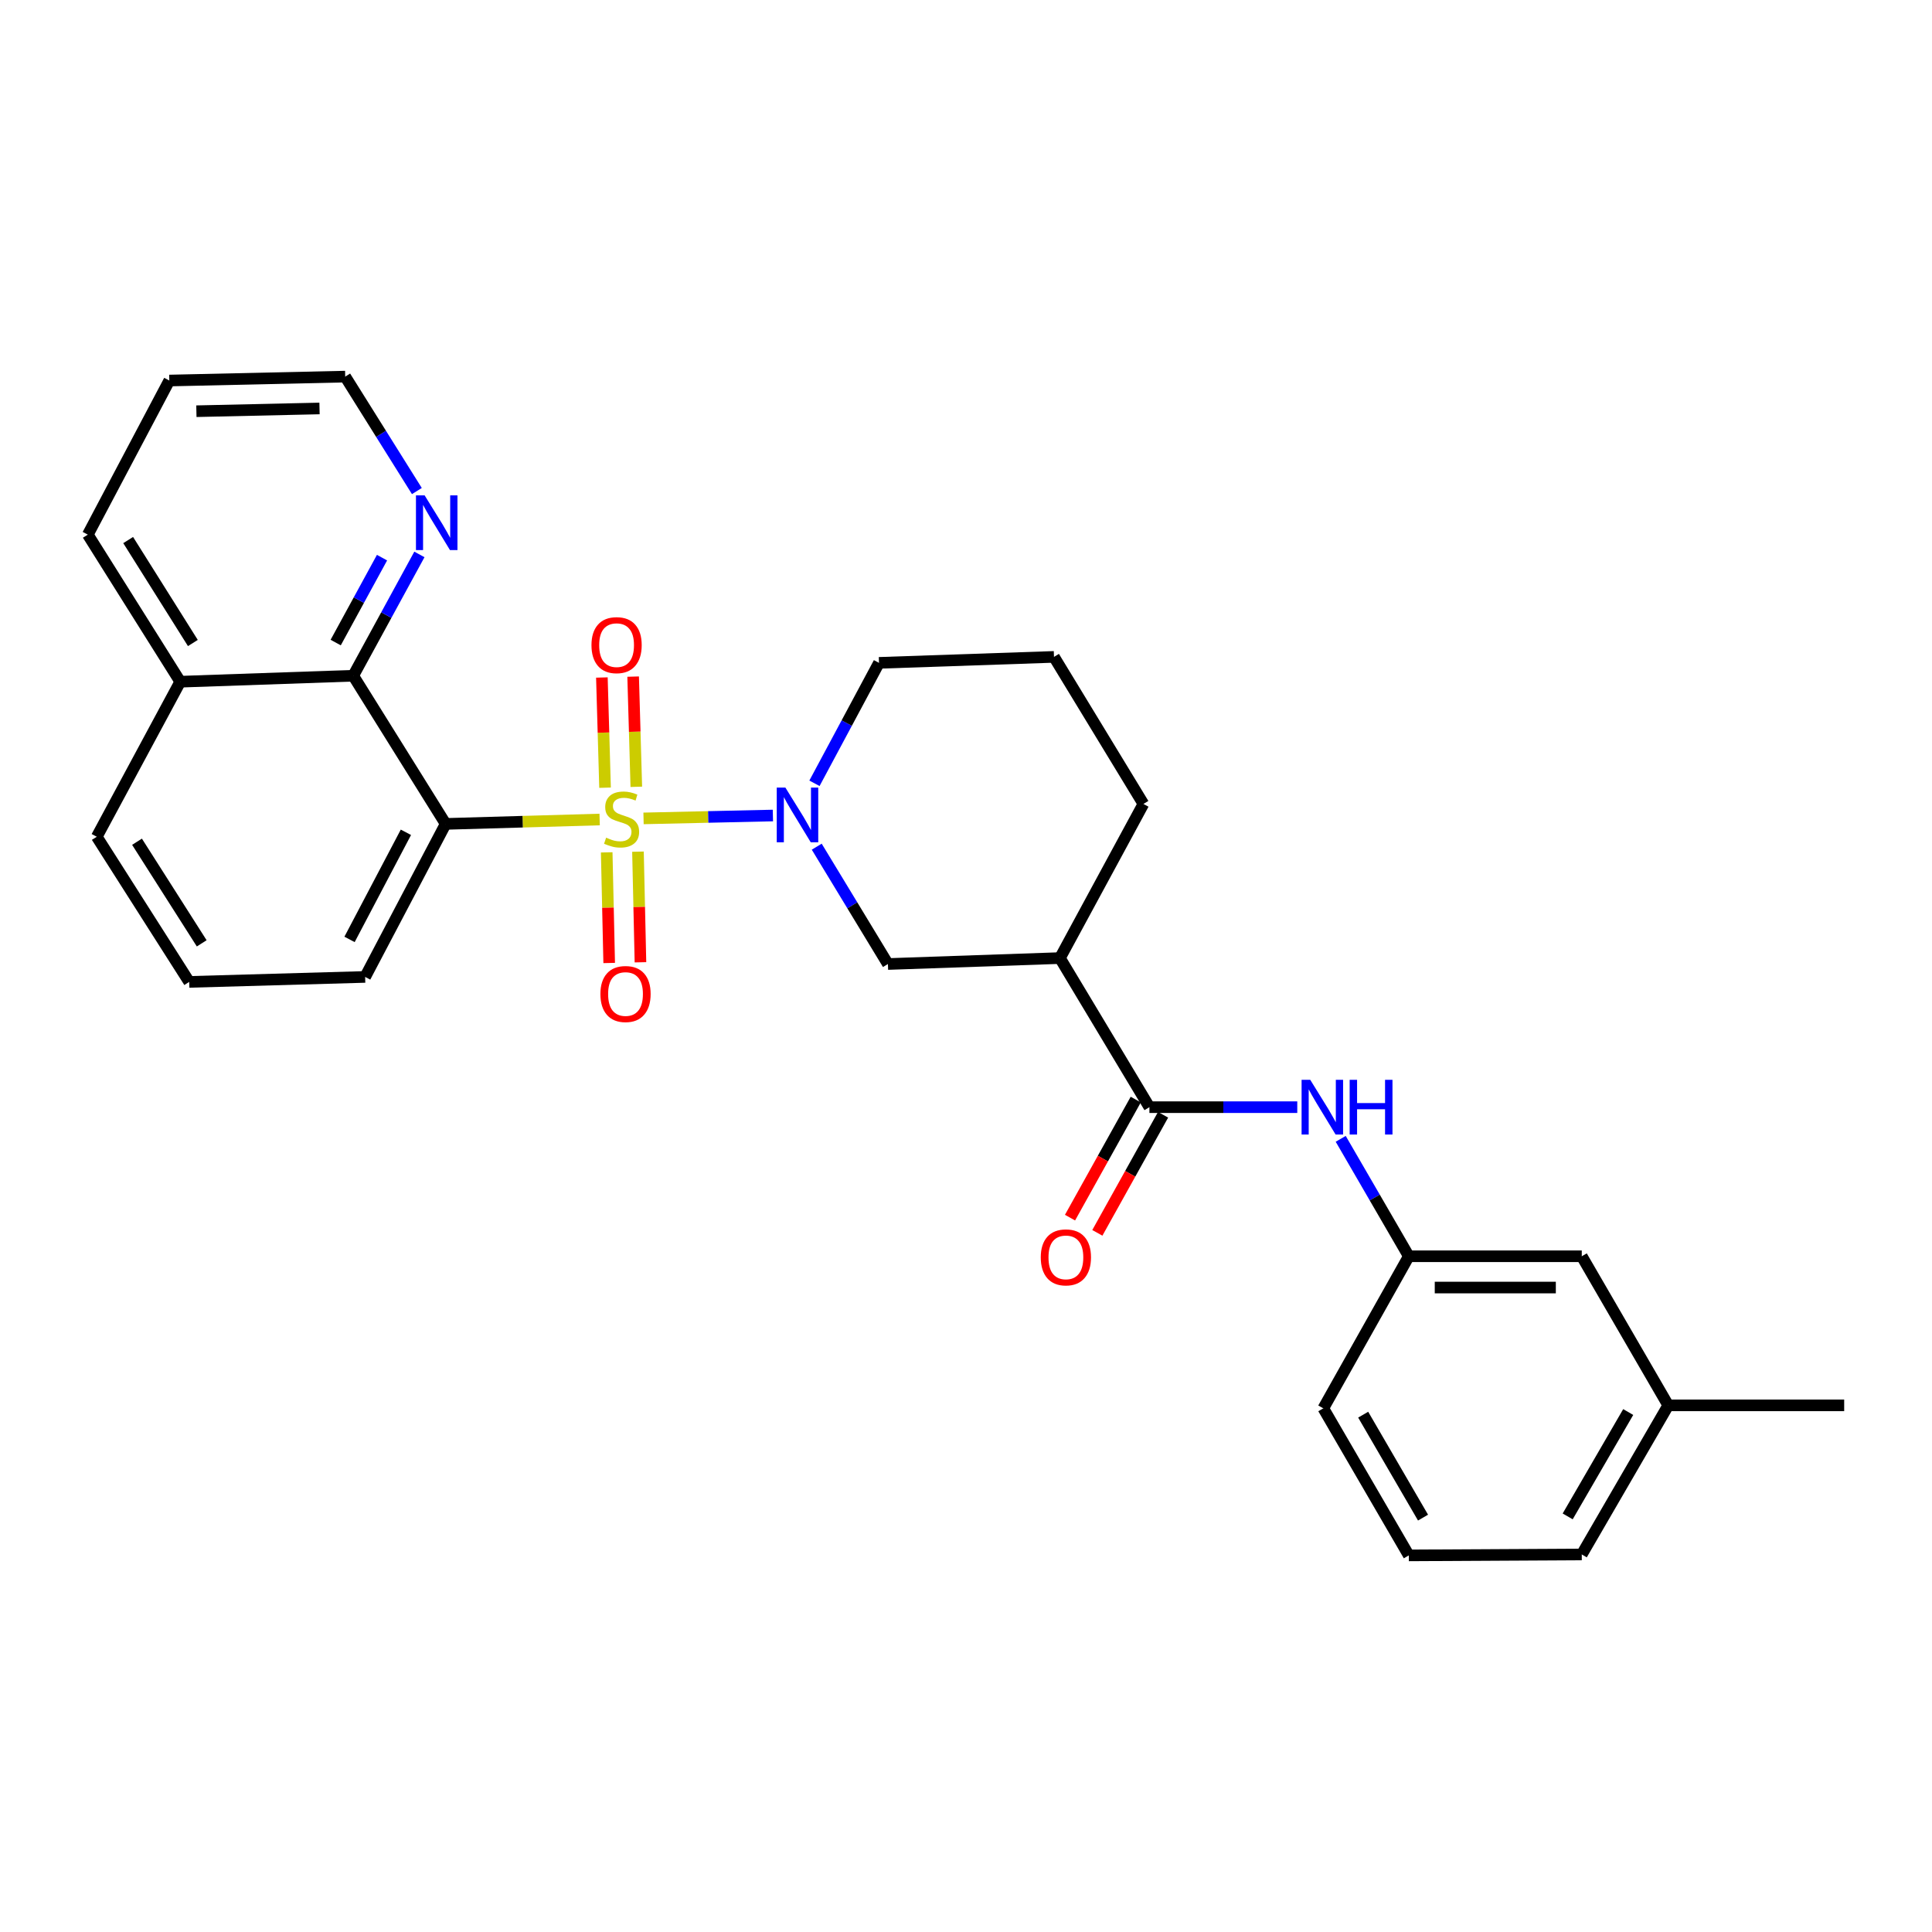 <?xml version='1.0' encoding='iso-8859-1'?>
<svg version='1.1' baseProfile='full'
              xmlns='http://www.w3.org/2000/svg'
                      xmlns:rdkit='http://www.rdkit.org/xml'
                      xmlns:xlink='http://www.w3.org/1999/xlink'
                  xml:space='preserve'
width='1000px' height='1000px' viewBox='0 0 1000 1000'>
<!-- END OF HEADER -->
<rect style='opacity:1.0;fill:#FFFFFF;stroke:none' width='1000' height='1000' x='0' y='0'> </rect>
<path class='bond-0' d='M 310.378,424.178 L 270.524,425.316' style='fill:none;fill-rule:evenodd;stroke:#CCCC00;stroke-width:6px;stroke-linecap:butt;stroke-linejoin:miter;stroke-opacity:1' />
<path class='bond-0' d='M 270.524,425.316 L 230.67,426.453' style='fill:none;fill-rule:evenodd;stroke:#000000;stroke-width:6px;stroke-linecap:butt;stroke-linejoin:miter;stroke-opacity:1' />
<path class='bond-1' d='M 333.093,423.601 L 366.572,422.853' style='fill:none;fill-rule:evenodd;stroke:#CCCC00;stroke-width:6px;stroke-linecap:butt;stroke-linejoin:miter;stroke-opacity:1' />
<path class='bond-1' d='M 366.572,422.853 L 400.051,422.106' style='fill:none;fill-rule:evenodd;stroke:#0000FF;stroke-width:6px;stroke-linecap:butt;stroke-linejoin:miter;stroke-opacity:1' />
<path class='bond-7' d='M 314.029,441.18 L 314.671,469.811' style='fill:none;fill-rule:evenodd;stroke:#CCCC00;stroke-width:6px;stroke-linecap:butt;stroke-linejoin:miter;stroke-opacity:1' />
<path class='bond-7' d='M 314.671,469.811 L 315.314,498.442' style='fill:none;fill-rule:evenodd;stroke:#FF0000;stroke-width:6px;stroke-linecap:butt;stroke-linejoin:miter;stroke-opacity:1' />
<path class='bond-7' d='M 330.213,440.817 L 330.855,469.448' style='fill:none;fill-rule:evenodd;stroke:#CCCC00;stroke-width:6px;stroke-linecap:butt;stroke-linejoin:miter;stroke-opacity:1' />
<path class='bond-7' d='M 330.855,469.448 L 331.498,498.079' style='fill:none;fill-rule:evenodd;stroke:#FF0000;stroke-width:6px;stroke-linecap:butt;stroke-linejoin:miter;stroke-opacity:1' />
<path class='bond-8' d='M 329.355,407.25 L 328.535,378.73' style='fill:none;fill-rule:evenodd;stroke:#CCCC00;stroke-width:6px;stroke-linecap:butt;stroke-linejoin:miter;stroke-opacity:1' />
<path class='bond-8' d='M 328.535,378.73 L 327.714,350.21' style='fill:none;fill-rule:evenodd;stroke:#FF0000;stroke-width:6px;stroke-linecap:butt;stroke-linejoin:miter;stroke-opacity:1' />
<path class='bond-8' d='M 313.174,407.716 L 312.354,379.196' style='fill:none;fill-rule:evenodd;stroke:#CCCC00;stroke-width:6px;stroke-linecap:butt;stroke-linejoin:miter;stroke-opacity:1' />
<path class='bond-8' d='M 312.354,379.196 L 311.533,350.675' style='fill:none;fill-rule:evenodd;stroke:#FF0000;stroke-width:6px;stroke-linecap:butt;stroke-linejoin:miter;stroke-opacity:1' />
<path class='bond-4' d='M 230.67,426.453 L 182.826,349.759' style='fill:none;fill-rule:evenodd;stroke:#000000;stroke-width:6px;stroke-linecap:butt;stroke-linejoin:miter;stroke-opacity:1' />
<path class='bond-13' d='M 230.67,426.453 L 188.996,505.657' style='fill:none;fill-rule:evenodd;stroke:#000000;stroke-width:6px;stroke-linecap:butt;stroke-linejoin:miter;stroke-opacity:1' />
<path class='bond-13' d='M 210.093,430.796 L 180.921,486.238' style='fill:none;fill-rule:evenodd;stroke:#000000;stroke-width:6px;stroke-linecap:butt;stroke-linejoin:miter;stroke-opacity:1' />
<path class='bond-5' d='M 422.741,438.238 L 441.163,468.606' style='fill:none;fill-rule:evenodd;stroke:#0000FF;stroke-width:6px;stroke-linecap:butt;stroke-linejoin:miter;stroke-opacity:1' />
<path class='bond-5' d='M 441.163,468.606 L 459.584,498.975' style='fill:none;fill-rule:evenodd;stroke:#000000;stroke-width:6px;stroke-linecap:butt;stroke-linejoin:miter;stroke-opacity:1' />
<path class='bond-14' d='M 421.566,405.429 L 438.264,374.262' style='fill:none;fill-rule:evenodd;stroke:#0000FF;stroke-width:6px;stroke-linecap:butt;stroke-linejoin:miter;stroke-opacity:1' />
<path class='bond-14' d='M 438.264,374.262 L 454.962,343.095' style='fill:none;fill-rule:evenodd;stroke:#000000;stroke-width:6px;stroke-linecap:butt;stroke-linejoin:miter;stroke-opacity:1' />
<path class='bond-2' d='M 594.933,573.07 L 548.617,495.899' style='fill:none;fill-rule:evenodd;stroke:#000000;stroke-width:6px;stroke-linecap:butt;stroke-linejoin:miter;stroke-opacity:1' />
<path class='bond-6' d='M 594.933,573.07 L 633.199,573.07' style='fill:none;fill-rule:evenodd;stroke:#000000;stroke-width:6px;stroke-linecap:butt;stroke-linejoin:miter;stroke-opacity:1' />
<path class='bond-6' d='M 633.199,573.07 L 671.465,573.07' style='fill:none;fill-rule:evenodd;stroke:#0000FF;stroke-width:6px;stroke-linecap:butt;stroke-linejoin:miter;stroke-opacity:1' />
<path class='bond-10' d='M 587.861,569.133 L 570.85,599.691' style='fill:none;fill-rule:evenodd;stroke:#000000;stroke-width:6px;stroke-linecap:butt;stroke-linejoin:miter;stroke-opacity:1' />
<path class='bond-10' d='M 570.85,599.691 L 553.839,630.248' style='fill:none;fill-rule:evenodd;stroke:#FF0000;stroke-width:6px;stroke-linecap:butt;stroke-linejoin:miter;stroke-opacity:1' />
<path class='bond-10' d='M 602.005,577.007 L 584.994,607.564' style='fill:none;fill-rule:evenodd;stroke:#000000;stroke-width:6px;stroke-linecap:butt;stroke-linejoin:miter;stroke-opacity:1' />
<path class='bond-10' d='M 584.994,607.564 L 567.983,638.122' style='fill:none;fill-rule:evenodd;stroke:#FF0000;stroke-width:6px;stroke-linecap:butt;stroke-linejoin:miter;stroke-opacity:1' />
<path class='bond-3' d='M 548.617,495.899 L 459.584,498.975' style='fill:none;fill-rule:evenodd;stroke:#000000;stroke-width:6px;stroke-linecap:butt;stroke-linejoin:miter;stroke-opacity:1' />
<path class='bond-28' d='M 548.617,495.899 L 591.83,416.12' style='fill:none;fill-rule:evenodd;stroke:#000000;stroke-width:6px;stroke-linecap:butt;stroke-linejoin:miter;stroke-opacity:1' />
<path class='bond-9' d='M 182.826,349.759 L 199.955,318.365' style='fill:none;fill-rule:evenodd;stroke:#000000;stroke-width:6px;stroke-linecap:butt;stroke-linejoin:miter;stroke-opacity:1' />
<path class='bond-9' d='M 199.955,318.365 L 217.083,286.971' style='fill:none;fill-rule:evenodd;stroke:#0000FF;stroke-width:6px;stroke-linecap:butt;stroke-linejoin:miter;stroke-opacity:1' />
<path class='bond-9' d='M 173.754,332.588 L 185.744,310.612' style='fill:none;fill-rule:evenodd;stroke:#000000;stroke-width:6px;stroke-linecap:butt;stroke-linejoin:miter;stroke-opacity:1' />
<path class='bond-9' d='M 185.744,310.612 L 197.734,288.636' style='fill:none;fill-rule:evenodd;stroke:#0000FF;stroke-width:6px;stroke-linecap:butt;stroke-linejoin:miter;stroke-opacity:1' />
<path class='bond-12' d='M 182.826,349.759 L 93.299,352.853' style='fill:none;fill-rule:evenodd;stroke:#000000;stroke-width:6px;stroke-linecap:butt;stroke-linejoin:miter;stroke-opacity:1' />
<path class='bond-11' d='M 693.949,589.46 L 711.575,619.851' style='fill:none;fill-rule:evenodd;stroke:#0000FF;stroke-width:6px;stroke-linecap:butt;stroke-linejoin:miter;stroke-opacity:1' />
<path class='bond-11' d='M 711.575,619.851 L 729.202,650.241' style='fill:none;fill-rule:evenodd;stroke:#000000;stroke-width:6px;stroke-linecap:butt;stroke-linejoin:miter;stroke-opacity:1' />
<path class='bond-21' d='M 215.774,254.165 L 197.227,224.548' style='fill:none;fill-rule:evenodd;stroke:#0000FF;stroke-width:6px;stroke-linecap:butt;stroke-linejoin:miter;stroke-opacity:1' />
<path class='bond-21' d='M 197.227,224.548 L 178.68,194.931' style='fill:none;fill-rule:evenodd;stroke:#000000;stroke-width:6px;stroke-linecap:butt;stroke-linejoin:miter;stroke-opacity:1' />
<path class='bond-15' d='M 729.202,650.241 L 818.721,650.241' style='fill:none;fill-rule:evenodd;stroke:#000000;stroke-width:6px;stroke-linecap:butt;stroke-linejoin:miter;stroke-opacity:1' />
<path class='bond-15' d='M 742.63,666.429 L 805.293,666.429' style='fill:none;fill-rule:evenodd;stroke:#000000;stroke-width:6px;stroke-linecap:butt;stroke-linejoin:miter;stroke-opacity:1' />
<path class='bond-22' d='M 729.202,650.241 L 684.946,728.95' style='fill:none;fill-rule:evenodd;stroke:#000000;stroke-width:6px;stroke-linecap:butt;stroke-linejoin:miter;stroke-opacity:1' />
<path class='bond-25' d='M 93.299,352.853 L 45.455,276.725' style='fill:none;fill-rule:evenodd;stroke:#000000;stroke-width:6px;stroke-linecap:butt;stroke-linejoin:miter;stroke-opacity:1' />
<path class='bond-25' d='M 99.828,332.82 L 66.337,279.53' style='fill:none;fill-rule:evenodd;stroke:#000000;stroke-width:6px;stroke-linecap:butt;stroke-linejoin:miter;stroke-opacity:1' />
<path class='bond-29' d='M 93.299,352.853 L 50.086,433.108' style='fill:none;fill-rule:evenodd;stroke:#000000;stroke-width:6px;stroke-linecap:butt;stroke-linejoin:miter;stroke-opacity:1' />
<path class='bond-19' d='M 188.996,505.657 L 97.93,508.238' style='fill:none;fill-rule:evenodd;stroke:#000000;stroke-width:6px;stroke-linecap:butt;stroke-linejoin:miter;stroke-opacity:1' />
<path class='bond-18' d='M 454.962,343.095 L 545.542,340.001' style='fill:none;fill-rule:evenodd;stroke:#000000;stroke-width:6px;stroke-linecap:butt;stroke-linejoin:miter;stroke-opacity:1' />
<path class='bond-17' d='M 818.721,650.241 L 863.48,727.412' style='fill:none;fill-rule:evenodd;stroke:#000000;stroke-width:6px;stroke-linecap:butt;stroke-linejoin:miter;stroke-opacity:1' />
<path class='bond-16' d='M 591.83,416.12 L 545.542,340.001' style='fill:none;fill-rule:evenodd;stroke:#000000;stroke-width:6px;stroke-linecap:butt;stroke-linejoin:miter;stroke-opacity:1' />
<path class='bond-26' d='M 863.48,727.412 L 954.545,727.412' style='fill:none;fill-rule:evenodd;stroke:#000000;stroke-width:6px;stroke-linecap:butt;stroke-linejoin:miter;stroke-opacity:1' />
<path class='bond-31' d='M 863.48,727.412 L 818.721,804.583' style='fill:none;fill-rule:evenodd;stroke:#000000;stroke-width:6px;stroke-linecap:butt;stroke-linejoin:miter;stroke-opacity:1' />
<path class='bond-31' d='M 842.763,730.866 L 811.431,784.886' style='fill:none;fill-rule:evenodd;stroke:#000000;stroke-width:6px;stroke-linecap:butt;stroke-linejoin:miter;stroke-opacity:1' />
<path class='bond-23' d='M 97.93,508.238 L 50.086,433.108' style='fill:none;fill-rule:evenodd;stroke:#000000;stroke-width:6px;stroke-linecap:butt;stroke-linejoin:miter;stroke-opacity:1' />
<path class='bond-23' d='M 104.408,488.273 L 70.917,435.682' style='fill:none;fill-rule:evenodd;stroke:#000000;stroke-width:6px;stroke-linecap:butt;stroke-linejoin:miter;stroke-opacity:1' />
<path class='bond-20' d='M 729.202,805.069 L 684.946,728.95' style='fill:none;fill-rule:evenodd;stroke:#000000;stroke-width:6px;stroke-linecap:butt;stroke-linejoin:miter;stroke-opacity:1' />
<path class='bond-20' d='M 736.558,785.515 L 705.579,732.231' style='fill:none;fill-rule:evenodd;stroke:#000000;stroke-width:6px;stroke-linecap:butt;stroke-linejoin:miter;stroke-opacity:1' />
<path class='bond-24' d='M 729.202,805.069 L 818.721,804.583' style='fill:none;fill-rule:evenodd;stroke:#000000;stroke-width:6px;stroke-linecap:butt;stroke-linejoin:miter;stroke-opacity:1' />
<path class='bond-30' d='M 178.68,194.931 L 87.633,196.964' style='fill:none;fill-rule:evenodd;stroke:#000000;stroke-width:6px;stroke-linecap:butt;stroke-linejoin:miter;stroke-opacity:1' />
<path class='bond-30' d='M 165.385,211.42 L 101.651,212.843' style='fill:none;fill-rule:evenodd;stroke:#000000;stroke-width:6px;stroke-linecap:butt;stroke-linejoin:miter;stroke-opacity:1' />
<path class='bond-27' d='M 45.455,276.725 L 87.633,196.964' style='fill:none;fill-rule:evenodd;stroke:#000000;stroke-width:6px;stroke-linecap:butt;stroke-linejoin:miter;stroke-opacity:1' />
<path  class='atom-0' d='M 313.736 433.574
Q 314.056 433.694, 315.376 434.254
Q 316.696 434.814, 318.136 435.174
Q 319.616 435.494, 321.056 435.494
Q 323.736 435.494, 325.296 434.214
Q 326.856 432.894, 326.856 430.614
Q 326.856 429.054, 326.056 428.094
Q 325.296 427.134, 324.096 426.614
Q 322.896 426.094, 320.896 425.494
Q 318.376 424.734, 316.856 424.014
Q 315.376 423.294, 314.296 421.774
Q 313.256 420.254, 313.256 417.694
Q 313.256 414.134, 315.656 411.934
Q 318.096 409.734, 322.896 409.734
Q 326.176 409.734, 329.896 411.294
L 328.976 414.374
Q 325.576 412.974, 323.016 412.974
Q 320.256 412.974, 318.736 414.134
Q 317.216 415.254, 317.256 417.214
Q 317.256 418.734, 318.016 419.654
Q 318.816 420.574, 319.936 421.094
Q 321.096 421.614, 323.016 422.214
Q 325.576 423.014, 327.096 423.814
Q 328.616 424.614, 329.696 426.254
Q 330.816 427.854, 330.816 430.614
Q 330.816 434.534, 328.176 436.654
Q 325.576 438.734, 321.216 438.734
Q 318.696 438.734, 316.776 438.174
Q 314.896 437.654, 312.656 436.734
L 313.736 433.574
' fill='#CCCC00'/>
<path  class='atom-2' d='M 406.524 407.662
L 415.804 422.662
Q 416.724 424.142, 418.204 426.822
Q 419.684 429.502, 419.764 429.662
L 419.764 407.662
L 423.524 407.662
L 423.524 435.982
L 419.644 435.982
L 409.684 419.582
Q 408.524 417.662, 407.284 415.462
Q 406.084 413.262, 405.724 412.582
L 405.724 435.982
L 402.044 435.982
L 402.044 407.662
L 406.524 407.662
' fill='#0000FF'/>
<path  class='atom-7' d='M 678.182 558.91
L 687.462 573.91
Q 688.382 575.39, 689.862 578.07
Q 691.342 580.75, 691.422 580.91
L 691.422 558.91
L 695.182 558.91
L 695.182 587.23
L 691.302 587.23
L 681.342 570.83
Q 680.182 568.91, 678.942 566.71
Q 677.742 564.51, 677.382 563.83
L 677.382 587.23
L 673.702 587.23
L 673.702 558.91
L 678.182 558.91
' fill='#0000FF'/>
<path  class='atom-7' d='M 698.582 558.91
L 702.422 558.91
L 702.422 570.95
L 716.902 570.95
L 716.902 558.91
L 720.742 558.91
L 720.742 587.23
L 716.902 587.23
L 716.902 574.15
L 702.422 574.15
L 702.422 587.23
L 698.582 587.23
L 698.582 558.91
' fill='#0000FF'/>
<path  class='atom-8' d='M 310.768 514.496
Q 310.768 507.696, 314.128 503.896
Q 317.488 500.096, 323.768 500.096
Q 330.048 500.096, 333.408 503.896
Q 336.768 507.696, 336.768 514.496
Q 336.768 521.376, 333.368 525.296
Q 329.968 529.176, 323.768 529.176
Q 317.528 529.176, 314.128 525.296
Q 310.768 521.416, 310.768 514.496
M 323.768 525.976
Q 328.088 525.976, 330.408 523.096
Q 332.768 520.176, 332.768 514.496
Q 332.768 508.936, 330.408 506.136
Q 328.088 503.296, 323.768 503.296
Q 319.448 503.296, 317.088 506.096
Q 314.768 508.896, 314.768 514.496
Q 314.768 520.216, 317.088 523.096
Q 319.448 525.976, 323.768 525.976
' fill='#FF0000'/>
<path  class='atom-9' d='M 306.146 333.921
Q 306.146 327.121, 309.506 323.321
Q 312.866 319.521, 319.146 319.521
Q 325.426 319.521, 328.786 323.321
Q 332.146 327.121, 332.146 333.921
Q 332.146 340.801, 328.746 344.721
Q 325.346 348.601, 319.146 348.601
Q 312.906 348.601, 309.506 344.721
Q 306.146 340.841, 306.146 333.921
M 319.146 345.401
Q 323.466 345.401, 325.786 342.521
Q 328.146 339.601, 328.146 333.921
Q 328.146 328.361, 325.786 325.561
Q 323.466 322.721, 319.146 322.721
Q 314.826 322.721, 312.466 325.521
Q 310.146 328.321, 310.146 333.921
Q 310.146 339.641, 312.466 342.521
Q 314.826 345.401, 319.146 345.401
' fill='#FF0000'/>
<path  class='atom-10' d='M 219.779 256.395
L 229.059 271.395
Q 229.979 272.875, 231.459 275.555
Q 232.939 278.235, 233.019 278.395
L 233.019 256.395
L 236.779 256.395
L 236.779 284.715
L 232.899 284.715
L 222.939 268.315
Q 221.779 266.395, 220.539 264.195
Q 219.339 261.995, 218.979 261.315
L 218.979 284.715
L 215.299 284.715
L 215.299 256.395
L 219.779 256.395
' fill='#0000FF'/>
<path  class='atom-11' d='M 538.702 650.807
Q 538.702 644.007, 542.062 640.207
Q 545.422 636.407, 551.702 636.407
Q 557.982 636.407, 561.342 640.207
Q 564.702 644.007, 564.702 650.807
Q 564.702 657.687, 561.302 661.607
Q 557.902 665.487, 551.702 665.487
Q 545.462 665.487, 542.062 661.607
Q 538.702 657.727, 538.702 650.807
M 551.702 662.287
Q 556.022 662.287, 558.342 659.407
Q 560.702 656.487, 560.702 650.807
Q 560.702 645.247, 558.342 642.447
Q 556.022 639.607, 551.702 639.607
Q 547.382 639.607, 545.022 642.407
Q 542.702 645.207, 542.702 650.807
Q 542.702 656.527, 545.022 659.407
Q 547.382 662.287, 551.702 662.287
' fill='#FF0000'/>
</svg>
